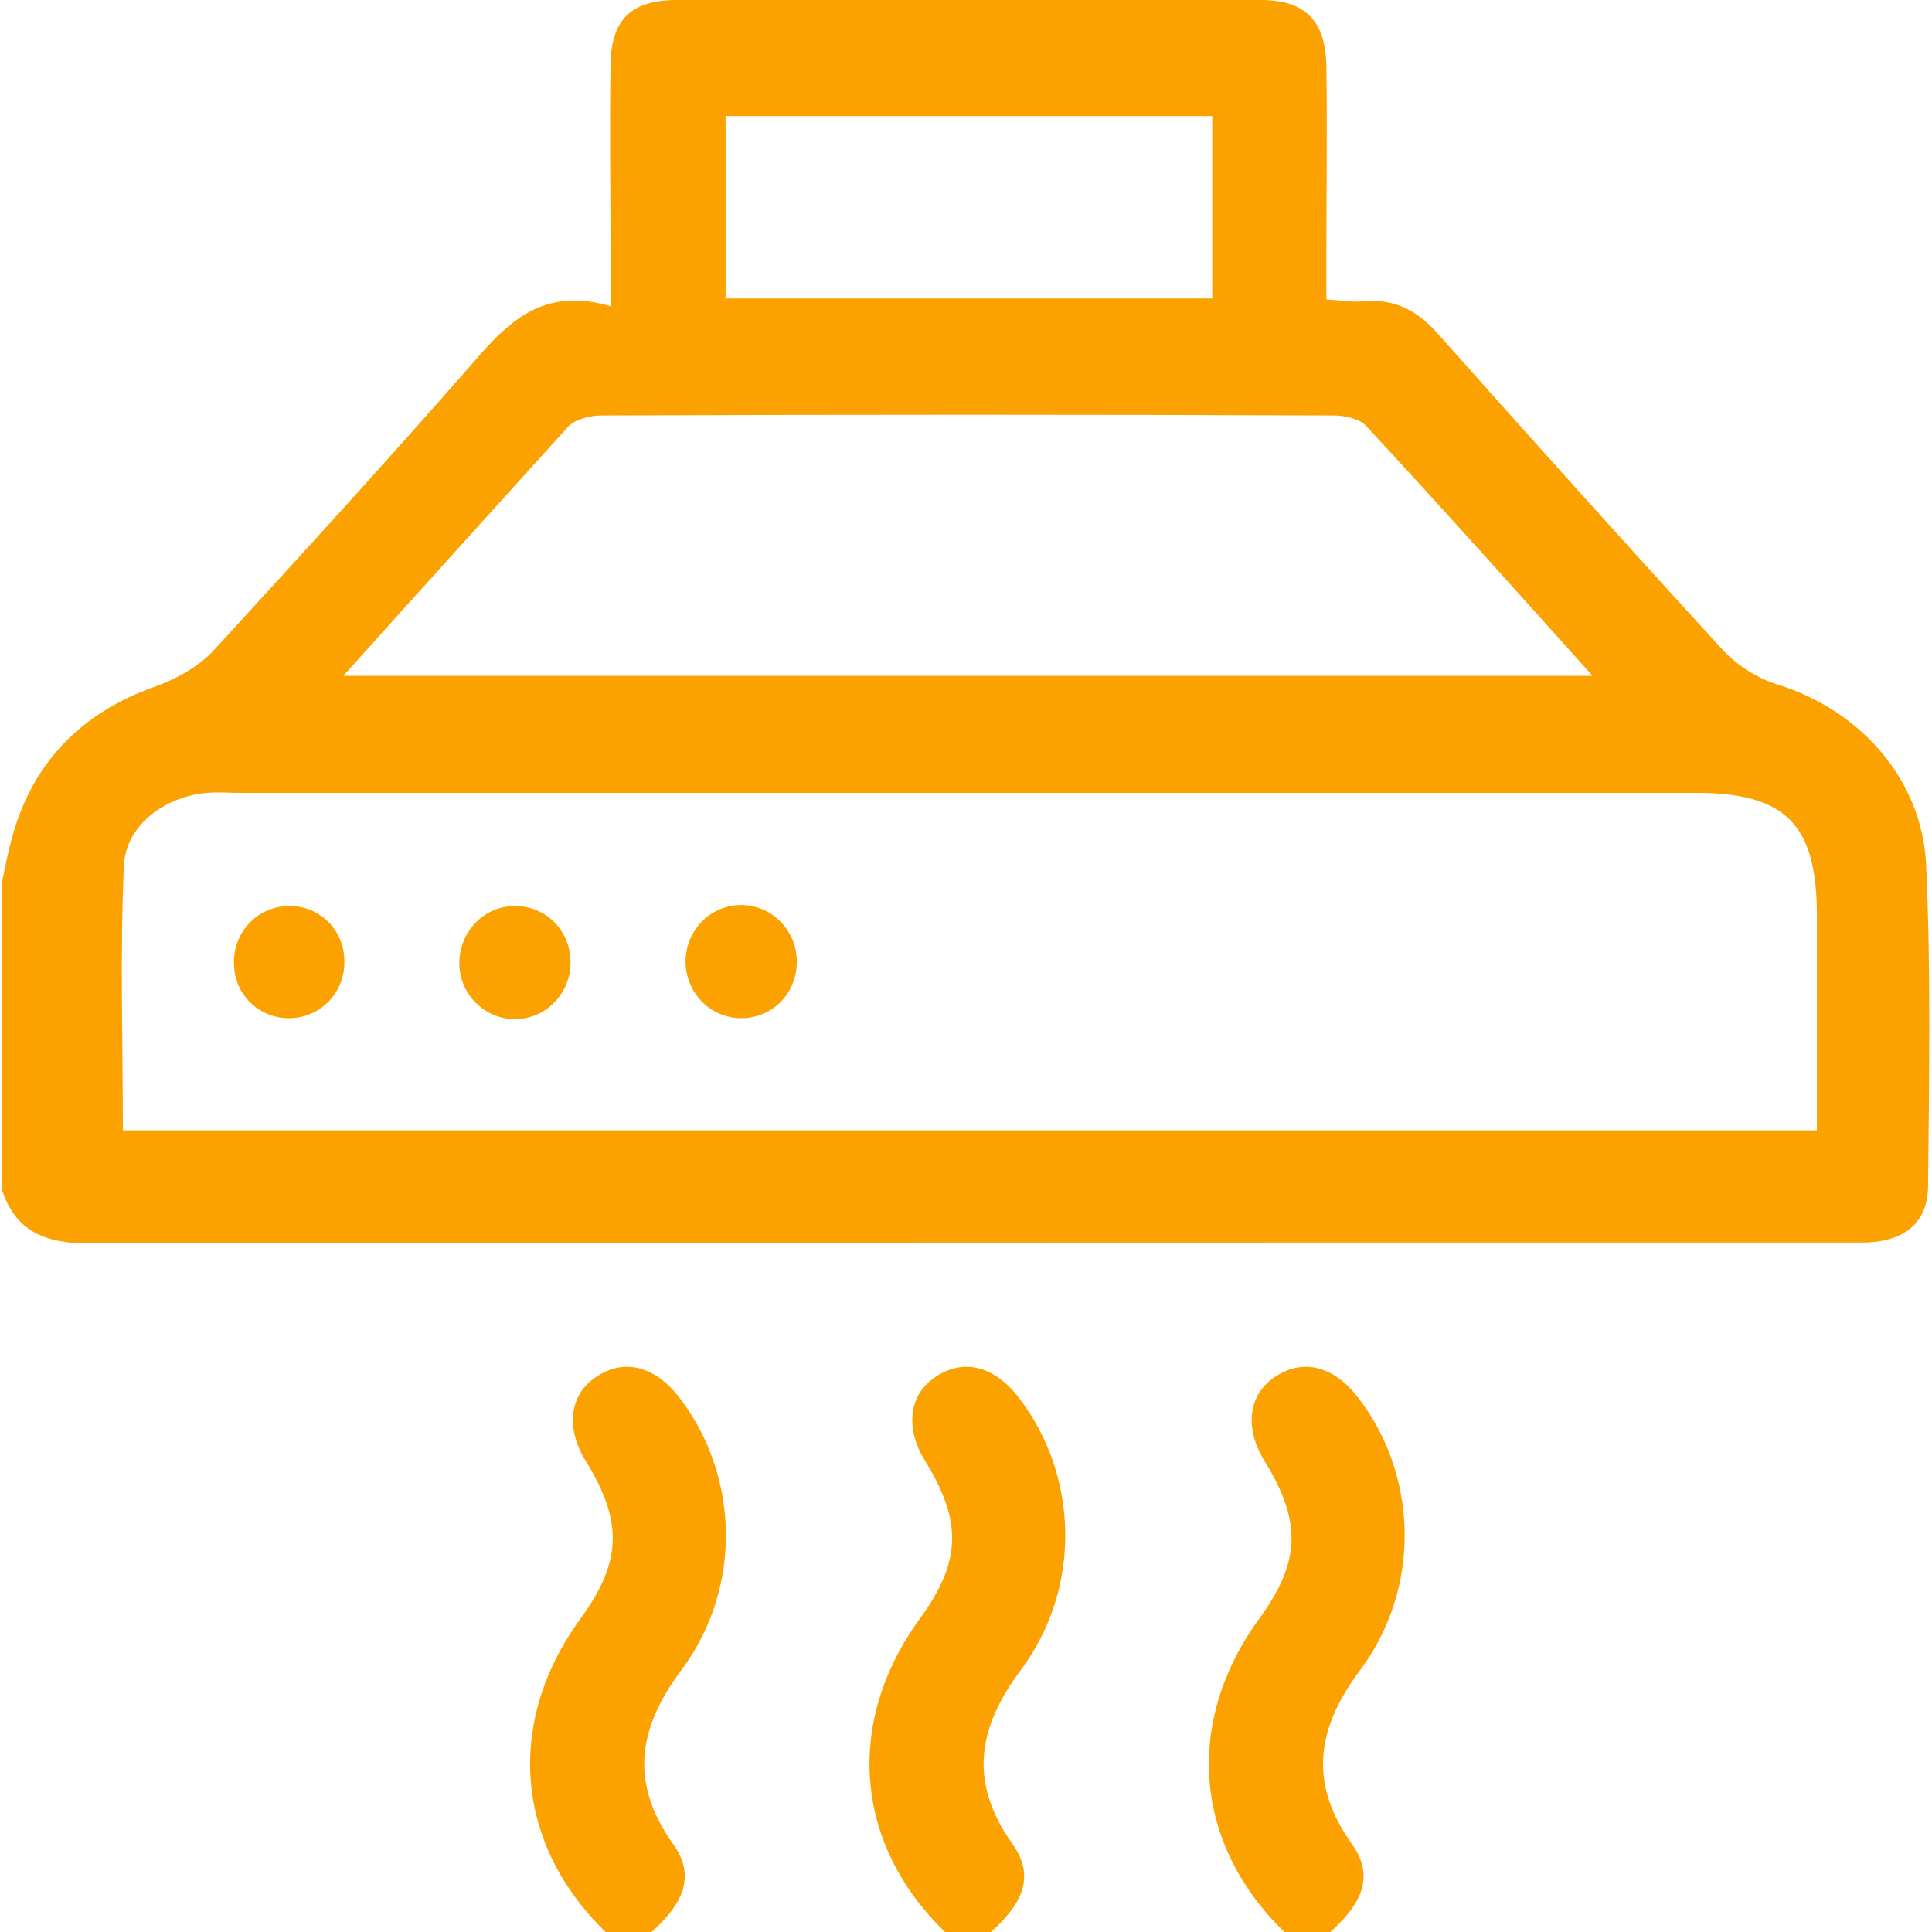 <svg xmlns="http://www.w3.org/2000/svg" xmlns:xlink="http://www.w3.org/1999/xlink" id="Capa_1" x="0px" y="0px" viewBox="0 0 198.1 198.1" style="enable-background:new 0 0 198.1 198.1;" xml:space="preserve"><style type="text/css">	.st0{fill:#FCA200;}</style><g>	<path class="st0" d="M0.2,90.5c0.3-1.5,0.6-3,1-4.5c2.1-7.8,7.1-12.9,14.7-15.6c2.2-0.8,4.4-2,6-3.7c8.7-9.5,17.4-19,25.9-28.7  c3.8-4.4,7.4-8.8,14.8-6.6c0-2.4,0-4.2,0-5.9c0-6.2-0.1-12.4,0-18.6c0-4.8,2-6.9,6.8-6.9c20,0,39.9,0,59.9,0c4.5,0,6.6,2.1,6.7,6.7  c0.1,6.6,0,13.1,0,19.7c0,1.4,0,2.8,0,4.3c1.5,0.1,2.7,0.3,3.8,0.2c3.3-0.3,5.6,1,7.7,3.4c9.7,10.9,19.4,21.7,29.2,32.4  c1.5,1.6,3.6,2.9,5.6,3.5c8.4,2.6,14.8,9.7,15.2,18.5c0.5,10.9,0.3,21.9,0.2,32.8c0,3.8-2.3,5.7-6.2,5.9c-0.8,0-1.5,0-2.3,0  c-60,0-120.1,0-180.1,0.1c-4.4,0-7.5-1.2-8.9-5.5C0.2,111.7,0.2,101.1,0.2,90.5z M186.3,115.9c0-7.6,0-14.8,0-22  c0-9.4-3.2-12.6-12.4-12.6c-49.7,0-99.5,0-149.2,0c-1.2,0-2.3-0.1-3.5,0c-4.4,0.4-8.4,3.4-8.5,7.6c-0.4,8.9-0.1,17.9-0.1,27  C70.4,115.9,128.1,115.9,186.3,115.9z M35.2,69.3c43,0,85.3,0,128.1,0c-8-8.9-15.5-17.3-23.2-25.6c-0.7-0.8-2.3-1.1-3.4-1.1  c-25-0.1-50-0.1-75,0c-1.2,0-2.7,0.4-3.4,1.1C50.7,52.1,43.1,60.5,35.2,69.3z M124.3,11.9c-16.9,0-33.4,0-49.9,0  c0,6.4,0,12.6,0,18.7c16.8,0,33.3,0,49.9,0C124.3,24.3,124.3,18.3,124.3,11.9z"></path>	<path class="st0" d="M62.1,198.1c-9.3-9-10.3-21.5-2.6-32.1c4.3-5.9,4.4-10,0.5-16.3c-2-3.3-1.6-6.7,1.1-8.5  c2.8-1.9,5.9-1.2,8.4,1.9c6.3,8,6.7,19.6,0.4,28.1c-4.5,6-5.4,11.6-0.8,18c2.5,3.6,0.4,6.5-2.4,9C65.2,198.1,63.6,198.1,62.1,198.1  z"></path>	<path class="st0" d="M96.9,198.1c-9.3-9-10.3-21.5-2.6-32.1c4.3-5.9,4.4-10,0.5-16.3c-2-3.3-1.6-6.7,1.1-8.5  c2.8-1.9,5.9-1.2,8.4,1.9c6.3,8,6.7,19.6,0.4,28.1c-4.5,6-5.4,11.6-0.8,18c2.5,3.6,0.4,6.5-2.4,9C100,198.1,98.5,198.1,96.9,198.1z  "></path>	<path class="st0" d="M131.7,198.1c-9.3-9-10.3-21.5-2.6-32.1c4.3-5.9,4.4-10,0.5-16.3c-2-3.3-1.6-6.7,1.1-8.5  c2.8-1.9,5.9-1.2,8.4,1.9c6.3,8,6.7,19.6,0.4,28.1c-4.5,6-5.4,11.6-0.8,18c2.5,3.6,0.4,6.5-2.4,9  C134.8,198.1,133.3,198.1,131.7,198.1z"></path>	<path class="st0" d="M29.8,104.4c-3.1,0.1-5.7-2.3-5.8-5.4c-0.2-3.3,2.3-6,5.5-6.1c3.1-0.1,5.7,2.3,5.8,5.4  C35.5,101.6,33,104.3,29.8,104.4z"></path>	<path class="st0" d="M52.8,92.9c3.1,0,5.6,2.4,5.7,5.6c0.1,3.3-2.5,6-5.7,6s-5.8-2.7-5.7-5.9C47.2,95.4,49.7,92.9,52.8,92.9z"></path>	<path class="st0" d="M76,104.4c-3.2,0-5.8-2.7-5.7-6c0.1-3.1,2.6-5.6,5.7-5.6c3.2,0,5.8,2.7,5.7,6C81.6,102,79.1,104.4,76,104.4z"></path></g><g>	<path d="M2313.5-27.2c4.3,1.7,8.7,3,12.9,5.1c25.1,12.6,39.5,32.8,42.2,60.9c0.6,6.8,0.4,13.6,0.4,20.5c0,4.6-2,6.7-6.6,6.7  c-8.5,0.1-17,0.1-25.5,0c-4.6-0.1-6.5-2-6.7-6.7c-0.2-5-0.2-10-0.3-15.1c-0.3-19.1-15.1-34.1-34.1-34.4  c-18.9-0.3-34.8,14.3-35.6,33c-0.4,10.2-0.2,20.4,0,30.6c0,1.3,0.9,2.9,1.9,3.9c10.3,11.6,10.3,27.9,0.2,39.5  c-1.2,1.4-1.7,3.5-2.1,5.4c-0.3,1.5,0,3.1-0.1,4.6c-0.3,3.7,0.6,6.5,3.3,9.6c2.5,2.8,3.7,7.2,4.3,11.2c0.7,4.3,0.2,8.7,0.2,13.7  c4.8,0,9.4,0,14,0c3.7,0,7.5,0,11.2,0c3.1,0.1,5.2,1.6,5.7,4.7c0.6,3.4-0.7,4.9-4.4,4.9c-35.6,0-71.2,0-106.8,0  c-2.4,0-4.8,0.3-5-3.1c-0.2-3.3,1.1-5.6,4.4-6.3c1.5-0.3,3.1-0.2,4.6-0.2c7.2,0,14.4,0,22,0c0-4.6,0.1-8.6,0-12.7  c-0.1-5.6,1.9-10.2,6-14.1c1-0.9,1.4-2.5,1.7-3.9c0.3-1.2-0.2-2.6,0.1-3.8c1.6-6.5-2.5-10.6-6-14.9c-0.6-0.7-2-1-3-1  c-5.3-0.1-10.6,0-15.9-0.1c-8.1-0.2-13.9-5.8-13.9-13.5c0-7.6,5.7-13.4,13.8-13.6c5.3-0.1,10.6,0.1,15.9-0.1c1.4-0.1,2.8-1.2,4-2.1  c5.2-4.3,5.2-10.2,5.2-16.3c0-11.4-0.6-23.1,1.5-34.3c5.4-28.3,22.8-46.9,49.9-56.4c1.2-0.4,2.3-1,3.4-1.5  C2288.8-27.2,2301.2-27.2,2313.5-27.2z M2356.7,38.4c0-1.1,0.1-2,0-2.8c-4-28-28.1-50.6-55.6-52.8c-31.3-2.6-57.8,17.3-65.7,44.7  c-3.8,13.4-2.1,27.1-2.2,40.7c0,0.2,0.3,0.3,0.2,0.2c5.1,0,10,0,15.2,0c0-8.2-0.2-16.7,0-25.2c0.5-19.6,13.6-36.8,32.3-42.8  c18.8-6.1,39.4,0.5,51.4,16.3c4.9,6.5,7.7,13.9,9.1,21.8C2346.7,38.4,2351.7,38.4,2356.7,38.4z M2256.3,160.8  c0-4.8,0.2-9.3-0.1-13.8c-0.2-2.9-1.9-4.9-4.9-4.9c-6.9-0.1-13.9-0.1-20.9,0c-2.9,0-4.8,1.8-5,4.5c-0.3,4.7-0.1,9.4-0.1,14.3  C2235.8,160.8,2245.8,160.8,2256.3,160.8z M2230.8,83.2c11.9,0.9,17.5,5,17.5,13.1c0,3-1.2,6.3-2.8,8.9c-3.2,5-8.7,5.7-14.7,5.3  c6,5.8,16,5,22.3-1.2c6.4-6.3,6.8-16.9,0.8-23.8C2248.1,78.8,2237.8,77.6,2230.8,83.2z M2215.5,99c6.1,0,12.1,0.1,18.2-0.1  c1.1,0,2.1-1.2,3.2-1.9c-1.1-0.7-2.1-1.9-3.2-1.9c-12-0.1-24-0.1-36,0c-1.1,0-2.2,1.1-3.3,1.7c1.1,0.7,2.2,2,3.4,2  C2203.7,99.1,2209.6,99,2215.5,99z M2248.3,129.8c0-1.7,0-3,0-4c-5.2,0-10.1,0-15,0c0,1.3,0,2.6,0,4  C2238.4,129.8,2243.3,129.8,2248.3,129.8z M2349.9,54.4C2349.9,54.4,2349.9,54.3,2349.9,54.4c1.9,0,3.9,0.1,5.8-0.1  c0.6-0.1,1.7-1.1,1.6-1.5c-0.2-0.8-1-1.9-1.6-1.9c-4-0.2-8-0.2-12,0c-0.6,0-1.2,1.2-1.9,1.8c0.6,0.6,1.2,1.7,1.9,1.8  C2345.7,54.5,2347.8,54.4,2349.9,54.4z"></path>	<path d="M2371.6,99.5c0.2,4.4-1.8,7-5.1,7.2c-3.4,0.3-5.8-1.9-6.4-5.8c-0.1-0.9-0.2-1.8-0.2-2.7c-0.2-3.9,1.8-6.6,5.1-6.9  c3.1-0.3,5.7,1.9,6.3,5.5C2371.5,97.9,2371.5,98.9,2371.6,99.5z"></path>	<path d="M2330.7,136.9c-0.1,1-0.1,2.1-0.3,3.1c-0.6,3.6-3.2,5.7-6.4,5.4s-5.2-2.8-5.1-6.5c0-1.2,0.1-2.3,0.3-3.4  c0.7-3.6,3.3-5.7,6.4-5.4C2328.9,130.3,2330.9,133,2330.7,136.9z"></path>	<path d="M2364.5,136.4c-0.1-3.6,2-6.2,5.2-6.5c3-0.3,5.7,1.7,6.2,5.1c0.5,3.1,1.6,6.7-1.7,8.8c-1.6,1-4.2,1.3-6,0.7  C2364.5,143.3,2364.7,139.6,2364.5,136.4z"></path>	<path d="M2369.3,81c0.1,3.6-1.7,5.9-4.8,6.4c-3.3,0.5-6.1-1.4-6.6-4.9c-0.5-3.1-1.6-6.7,1.7-8.8c1.6-1,4.2-1.2,6-0.8  C2368.2,73.5,2369.2,76.4,2369.3,81z"></path>	<path d="M2341.8,79.7c0-4.9,1.9-7.6,5.5-7.8c3.9-0.2,6.2,2.8,6.1,8c-0.1,4.9-2.5,7.7-6.3,7.4C2343.6,87,2341.9,84.5,2341.8,79.7z"></path>	<path d="M2335.5,96.4c-0.3,4.7-0.1,8.5-4,9.8c-1.7,0.5-4.2,0.2-5.7-0.8c-3.4-2.3-2.3-5.9-1.6-9.2c0.7-3.3,3.5-5.3,6.4-4.7  C2333.9,92.1,2335.6,94.3,2335.5,96.4z"></path>	<path d="M2374,119.5c0.1,3.7-1.9,6.2-5.1,6.5c-3.3,0.3-5.8-1.7-6.3-5.3c-0.4-3.1-1.4-6.7,2-8.7c1.5-0.9,4-1.1,5.7-0.5  C2373.9,112.7,2373.7,116.3,2374,119.5z"></path>	<path d="M2337.6,79.8c-0.1,0.6,0.2,2.2-0.5,3.1c-1.2,1.7-2.7,3.9-4.4,4.2c-1.8,0.3-5.5-1.1-5.7-2.2c-0.6-3.3-0.4-7,0.6-10.2  c0.4-1.3,3.9-2.4,5.8-2.1C2336.9,72.9,2338,75.8,2337.6,79.8z"></path>	<path d="M2333,118.6c-0.1,0.6-0.1,2-0.6,3.3c-1,2.9-3.1,4.4-6.2,4c-3-0.4-4.8-2.3-4.9-5.5c-0.1-1.3,0.1-2.6,0.3-3.8  c0.6-4.1,3.3-6.4,6.7-6C2331.5,111.2,2333.2,113.8,2333,118.6z"></path>	<path d="M2341.8,118.5c0-5,2.2-7.9,5.9-7.8c3.6,0.1,5.7,2.9,5.7,7.7c0,5-1.8,7.5-5.6,7.7C2343.9,126.2,2341.8,123.6,2341.8,118.5z"></path>	<path d="M2353.4,98.9c0,4.8-1.7,7.3-5.1,7.7c-3.7,0.4-6.2-2.1-6.4-6.4c-0.3-5.8,1.8-9.1,5.9-9C2351.3,91.3,2353.4,94.2,2353.4,98.9  z"></path>	<path d="M2341.8,137.9c0-4.9,1.9-8,5.5-7.6c1.9,0.2,4.9,1.7,5.1,3c0.6,3.2,0.4,6.8-0.5,9.9c-0.4,1.2-3.7,2.2-5.6,2  C2342.4,144.7,2341.7,141.4,2341.8,137.9z"></path></g><g>	<path class="st0" d="M1829.6,224.1c6.7,4.3,9.3,10.4,9.3,18.3c-0.1,43.8-0.1,87.5-0.1,131.3c0,15.7-3.8,20.3-19.2,23.4  c0.1,7.8-2.8,13.7-11.5,15.2c-0.1,0.9-0.2,1.8-0.2,2.7c-0.1,7-0.1,6.8-7.2,7c-3.3,0.1-4.6-1.3-4.4-4.2c0.3-3.5-0.3-5.7-4.5-6.8  c-4.4-1.2-6.7-5-7.1-9.6c-0.1-1.4-0.2-2.8-0.4-4.4c-11.5,0-22.7,0-34.2,0c-0.2,0.7-0.5,1.4-0.5,2.1c-0.1,6.7-3.1,11.2-9.8,13  c-0.9,0.2-1.7,2.2-1.8,3.4c-0.3,6-3.8,8.5-9.5,6.3c-1-0.4-1.8-2.1-2-3.3c-0.3-1.9-0.1-3.8-0.1-5.6c-9.7-3.8-10.9-5.5-12-15.7  c-0.6-0.1-1.3-0.4-2-0.5c-10.6-1-17-7.9-17-18.6c0-35.7,0-71.3,0-107c0-9.5,0.2-19.1-0.1-28.6c-0.2-7.9,2.6-14,9.3-18.3  C1746.2,224.1,1787.9,224.1,1829.6,224.1z M1811.7,257.3c0,2,0,3.5,0,5.1c0,20.5,0.1,40.9,0,61.4c-0.2,29.3-25.2,50.3-53.3,44.8  c-21.2-4.1-35.8-22.3-36-44.9c-0.1-20.6,0-41.2,0-61.8c0-1.5,0-3,0-4.6c-5.4,0-10.2,0-15.3,0c-0.1,1.4-0.2,2.7-0.2,3.9  c0,38.5,0,77,0,115.4c0,6.5,1.7,8.2,8.2,8.2c34.6,0,69.2,0,103.8,0c6.5,0,8.2-1.8,8.2-8.3c0-38.5,0-77,0-115.4  c0-1.2-0.1-2.5-0.2-3.9C1821.9,257.3,1817,257.3,1811.7,257.3z M1734.2,257.4c0,23.6-0.6,46.7,0.2,69.8c0.6,17,14.6,29.9,30.7,30.4  c19.8,0.7,34.7-13.7,34.9-33.9c0.1-21.1,0-42.2,0-63.3c0-1-0.2-2-0.3-3.1C1777.9,257.4,1756.2,257.4,1734.2,257.4z M1706.9,245.1  c40.2,0,80.1,0,120,0c1-9.5-0.6-11.4-9.7-11.4c-33.4,0-66.9,0-100.3,0c-1.4,0-2.8,0-4.2,0.1c-3.5,0.3-5.3,2.3-5.7,5.7  C1706.8,241.3,1706.9,243.1,1706.9,245.1z M1737.6,400.2c0.6-2.4,0.4-3.9-2.5-3.7c-2,0.1-4.1,0.1-6.1,0c-3-0.1-3,1.4-2.3,3.7  C1730.4,400.2,1733.9,400.2,1737.6,400.2z M1796.5,400.1c3.8,0,7.5,0,11.1,0c0-3.6,0-3.6-7.5-3.6  C1797.8,396.5,1795.4,396.2,1796.5,400.1z"></path>	<path class="st0" d="M1766.9,353.8c-15.9-0.1-28.9-13.1-28.9-29c0-16,13.2-29.1,29.3-29c15.9,0.1,28.9,13.2,28.9,29.1  C1796.2,340.9,1783,353.9,1766.9,353.8z M1761.3,308.8c-8.6,2.9-13.1,11.4-11.2,20.1c1.9,8.5,10.2,14.2,19.1,13.2  c8.5-1,15.2-8.5,15.3-17.2c0.1-7.5-5.3-15-11.6-15.7c0,2.6,0.1,5.2,0,7.7c-0.2,3.7-2.6,6-5.8,5.9c-3.2,0-5.5-2.3-5.7-6  C1761.1,314.3,1761.3,311.7,1761.3,308.8z"></path>	<path class="st0" d="M1766.9,261c8.6-0.1,15.5,6.7,15.6,15.3c0.1,8.5-6.9,15.5-15.3,15.6s-15.5-6.9-15.6-15.4  C1751.5,267.9,1758.4,261,1766.9,261z M1771.5,277.4c0-0.6,0-1.2,0.1-1.8c-1.5-1-3-2.8-4.5-2.7c-1.3,0-3.7,2.3-3.6,3.2  c0.2,1.5,2,3.7,3.4,3.9C1768.2,280.2,1769.9,278.3,1771.5,277.4z"></path></g><g>	<path class="st0" d="M2032.2,223.8c7.4,3.9,14.7,7.8,22.2,11.6c22.5,11.4,45.1,22.7,67.7,34c5.9,3,7.8,5.2,6.7,8.5  c-1.6,5.1-6,4.4-10,4.4c-25.9,0-51.9,0-77.8,0c-1.5,0-3.1,0-5,0c0,19.5,0,38.8,0,58.4c6.2,0,12.4,0,18.5,0c6.8,0,13.7,0,20.5,0  c4.5,0,7.1,2.3,6.9,6c-0.1,3.5-2.6,5.6-6.9,5.6c-4.6,0-9.3,0.1-13.9,0c-1.9,0-2.9,0.3-3.6,2.4c-3,9.8-9.5,16.3-19.3,19.6  c-1.1,0.4-2.5,1.9-2.6,3c-0.2,10.8-0.1,21.7-0.1,33.1c4.5,0,8.9,0,13.2,0c1.5,0,3.1-0.1,4.6,0.1c3.3,0.4,5.1,2.3,5.3,5.6  c0.2,3.1-2.1,5.7-5.4,5.9c-3.6,0.2-7.2,0.1-10.8,0.1c-11.5,0-23,0-34.5,0c-4.5,0-7.1-2.2-7.2-5.8c0-3.6,2.6-5.8,7.1-5.8  c5.1,0,10.3,0,16,0c0-3.4,0-6.6,0-9.7c0-7.6,0.1-15.2-0.1-22.8c0-1.1-0.9-2.9-1.7-3.2c-11-3.6-17.9-10.9-20.9-22.3  c-5.4,0-10.8,0-16.2,0c-4.8,0-7.5-2.1-7.4-5.9c0-3.7,2.7-5.7,7.6-5.7c11.4,0,22.7,0,34.1,0c1.4,0,2.8,0,4.5,0c0-19.5,0-38.6,0-58.4  c-1.7,0-3.3,0-4.9,0c-26.5,0-52.9,0-79.4,0c-3.5,0-6.6-0.6-8.8-3.6c0-1.5,0-3.1,0-4.6c2.1-1.5,4-3.2,6.2-4.3  c21.9-11.1,43.9-22,65.8-33.1c8.3-4.2,16.6-8.6,24.9-13C2029.1,223.8,2030.7,223.8,2032.2,223.8z M2006.8,270.4  c15.8,0,30.6,0,46.2,0c-7.9-10.6-15.3-20.6-23.1-31C2022.1,249.9,2014.6,259.9,2006.8,270.4z M1962.7,269.9  c0.1,0.3,0.1,0.5,0.2,0.8c9.3,0,18.7,0,28,0c0.7,0,1.5-0.5,1.9-1.1c5.6-7.4,11.2-14.9,16.7-22.4c-0.2-0.2-0.4-0.4-0.5-0.6  C1993.6,254.4,1978.2,262.1,1962.7,269.9z M2096.8,270.7c0.1-0.3,0.2-0.6,0.3-0.9c-15.5-7.8-31-15.6-46.5-23.3  c5,8,10.4,15.3,16,22.6c0.6,0.8,1.9,1.5,2.9,1.5C2078.5,270.8,2087.7,270.7,2096.8,270.7z M2046,352.4c-5.6,0-10.9,0-16.2,0  c-5.3,0-10.6,0-16.1,0c3.1,7.6,9.3,11.8,16.7,11.6C2037.4,363.8,2043.5,359.4,2046,352.4z"></path>	<path class="st0" d="M1930.7,321.4c1.7-2.4,3.7-4.5,7-3.7c3.3,0.7,4.2,3.3,5,6.2c3.1,12.4,6.4,24.7,9.6,37c0.3,1,0.6,1.9,0.9,3.1  c6.1,0,12,0,17.9,0c10.3,0.1,17.7,7.1,18,17.3c0.3,11.3,0.1,22.7,0.1,34c0,4.2-2.4,6.7-5.9,6.7c-3.4-0.1-5.6-2.5-5.6-6.5  c-0.1-5.4,0-10.8,0-16.4c-7.8,0-15.2,0-23.2,0c0,4.2,0,8.4,0,12.6c0,1.7,0.1,3.4-0.1,5c-0.4,3.3-2.3,5.2-5.6,5.3  c-3.3,0.1-5.3-1.8-5.8-5.1c-0.2-1-0.1-2.1-0.1-3.1c0-8.5-0.6-17.1,0.1-25.5c1.5-17.6-4.5-33.8-8.6-50.4c-1-4.2-2.4-8.4-3.6-12.6  C1930.7,324,1930.7,322.7,1930.7,321.4z M1954.5,386.9c7.9,0,15.4,0,23.1,0c0-2,0-3.6,0-5.3c-0.1-2.9-1.5-5.5-4.3-5.6  c-6.2-0.4-12.4-0.1-18.8-0.1C1954.5,379.7,1954.5,383.2,1954.5,386.9z"></path>	<path class="st0" d="M2105.4,399c-8,0-15.3,0-23,0c-0.1,1.4-0.2,2.8-0.2,4.1c0,4.4,0.1,8.8-0.1,13.1c-0.2,3.5-2.5,5.7-5.6,5.8  c-3.2,0.1-5.6-2.2-5.9-5.9c-0.1-0.6,0-1.3,0-1.9c0-10.4-0.1-20.9,0-31.3c0.1-11.9,7.2-18.9,19.1-19c4.6,0,9.3-0.1,13.9,0  c2.3,0.1,3.3-0.6,3.9-3c3.2-12.7,6.5-25.4,9.9-38.1c1.3-4.8,5.4-6.8,9-4.4c2.6,1.7,3.1,4.2,2.3,7.1c-2.8,10.7-5.1,21.6-8.4,32.1  c-3.5,11-3.3,22.1-3.1,33.3c0.1,8.2,0,16.5-0.1,24.7c-0.1,3.9-2.5,6.3-5.9,6.3c-3.4-0.1-5.6-2.5-5.6-6.5  C2105.3,410.1,2105.4,404.7,2105.4,399z M2105.2,375.7c-6.1,0-12-0.4-17.9,0.2c-1.8,0.2-3.9,2.7-4.8,4.6c-0.8,1.8-0.2,4.2-0.2,6.5  c7.8,0,15.3,0,22.8,0C2105.2,383.1,2105.2,379.6,2105.2,375.7z"></path></g><g>	<path class="st0" d="M2191.2,223.9c58.9,0,117.8,0,176.7,0c-0.1,1.7-0.4,3.3-0.4,5c0,36.8,0,73.6,0,110.4c0,26.1,0,52.2,0,78.3  c0,1.5,0,3,0,4.7c-58.8,0-117.2,0-175.8,0c-0.1-1.3-0.2-2.4-0.2-3.5c-0.1-45.8-0.2-91.7-0.2-137.5c0-17.6,0.2-35.1,0.2-52.7  C2191.6,226.9,2191.3,225.4,2191.2,223.9z M2258.2,235.7c0,37.3,0,74.3,0,111.2c14.4,0,28.5,0,42.7,0c0-5.9,0.3-11.6-0.1-17.2  c-0.5-6.9-4.2-12.1-10.2-15.5c-11.5-6.7-17-16.8-17-30.1c0-14.7,0-29.4,0-44.1c0-1.4-0.1-2.7-0.2-4.2  C2268.3,235.7,2263.4,235.7,2258.2,235.7z M2313.1,299.2c0,37.4,0,74.3,0,111.3c5.2,0,10.2,0,15.3,0c0-15.9,0.2-31.5,0-47.1  c-0.2-13.9,5.3-24.4,17.4-31.4c4.8-2.8,8.6-6.9,9.2-12.3c0.8-6.7,0.2-13.5,0.2-20.4C2341.2,299.2,2327.3,299.2,2313.1,299.2z   M2219,410.7c0-1.9,0-3.3,0-4.7c0-14.2,0.2-28.4-0.1-42.6c-0.3-14.1,5.3-24.6,17.5-31.7c5.4-3.2,9-8.1,9.6-14.3  c0.6-6,0.1-12,0.1-18.2c-14.4,0-28.5,0-42.6,0c0,37.2,0,74.2,0,111.3c1,0,1.8,0.1,2.5,0.1C2210.2,410.7,2214.3,410.7,2219,410.7z   M2258.3,359c-1.1,11.8,1.5,17.2,9.6,20.5c11.7,4.8,17.4,13.6,17.5,26.1c0,1.6,0,3.2,0,4.8c5.5,0,10.5,0,15.4,0  c0-17.3,0-34.4,0-51.4C2286.5,359,2272.5,359,2258.3,359z M2230.7,235.7c0,2.5,0.1,4.7,0,6.9c-0.6,11.2-5.8,19.3-16.1,23.9  c-9.8,4.4-12.7,9.7-10.6,20.7c14,0,27.9,0,42.1,0c0-17.3,0-34.3,0-51.5C2241,235.7,2236.1,235.7,2230.7,235.7z M2340.1,235.7  c0,2.5,0.1,4.7,0,6.9c-0.4,11.3-5.8,19.3-16.1,23.9c-9.7,4.4-12.7,9.8-10.7,20.6c14.1,0,28.2,0,42.3,0c0-17.3,0-34.3,0-51.4  C2350.5,235.7,2345.6,235.7,2340.1,235.7z M2285.5,235.6c-0.1,1.5-0.2,2.7-0.2,3.8c0,14.9,0,29.7,0,44.6c0,11,5.1,18.2,15.6,22.3  c0-23.5,0-47.1,0-70.7C2295.7,235.6,2290.8,235.6,2285.5,235.6z M2246,410.6c0-23.8,0-47.3,0-70.7c-11.4,4.9-16.1,13.3-15.5,25.5  c0.6,13.6,0.1,27.3,0.1,41c0,1.4,0,2.7,0,4.2C2236,410.6,2240.9,410.6,2246,410.6z M2355.7,339.8c-11.5,5-16.3,13.3-15.8,25.4  c0.5,13.2,0.1,26.3,0.1,39.5c0,1.9,0,3.8,0,5.7c5.5,0,10.6,0,15.7,0C2355.7,386.7,2355.7,363.4,2355.7,339.8z M2258.1,410.5  c5.4,0,10.4,0,15.3,0c1.8-12.4-3.1-19.4-15.3-22.1C2258.1,395.7,2258.1,403,2258.1,410.5z M2313,258.5c14.6-4.9,16.7-11.2,15-22.8  c-4.9,0-9.9,0-15,0C2313,243.4,2313,250.8,2313,258.5z M2203.5,258.4c13.3-4.6,17.1-10.2,15.2-22.6c-5,0-10.1,0-15.2,0  C2203.5,243.5,2203.5,250.9,2203.5,258.4z"></path></g></svg>